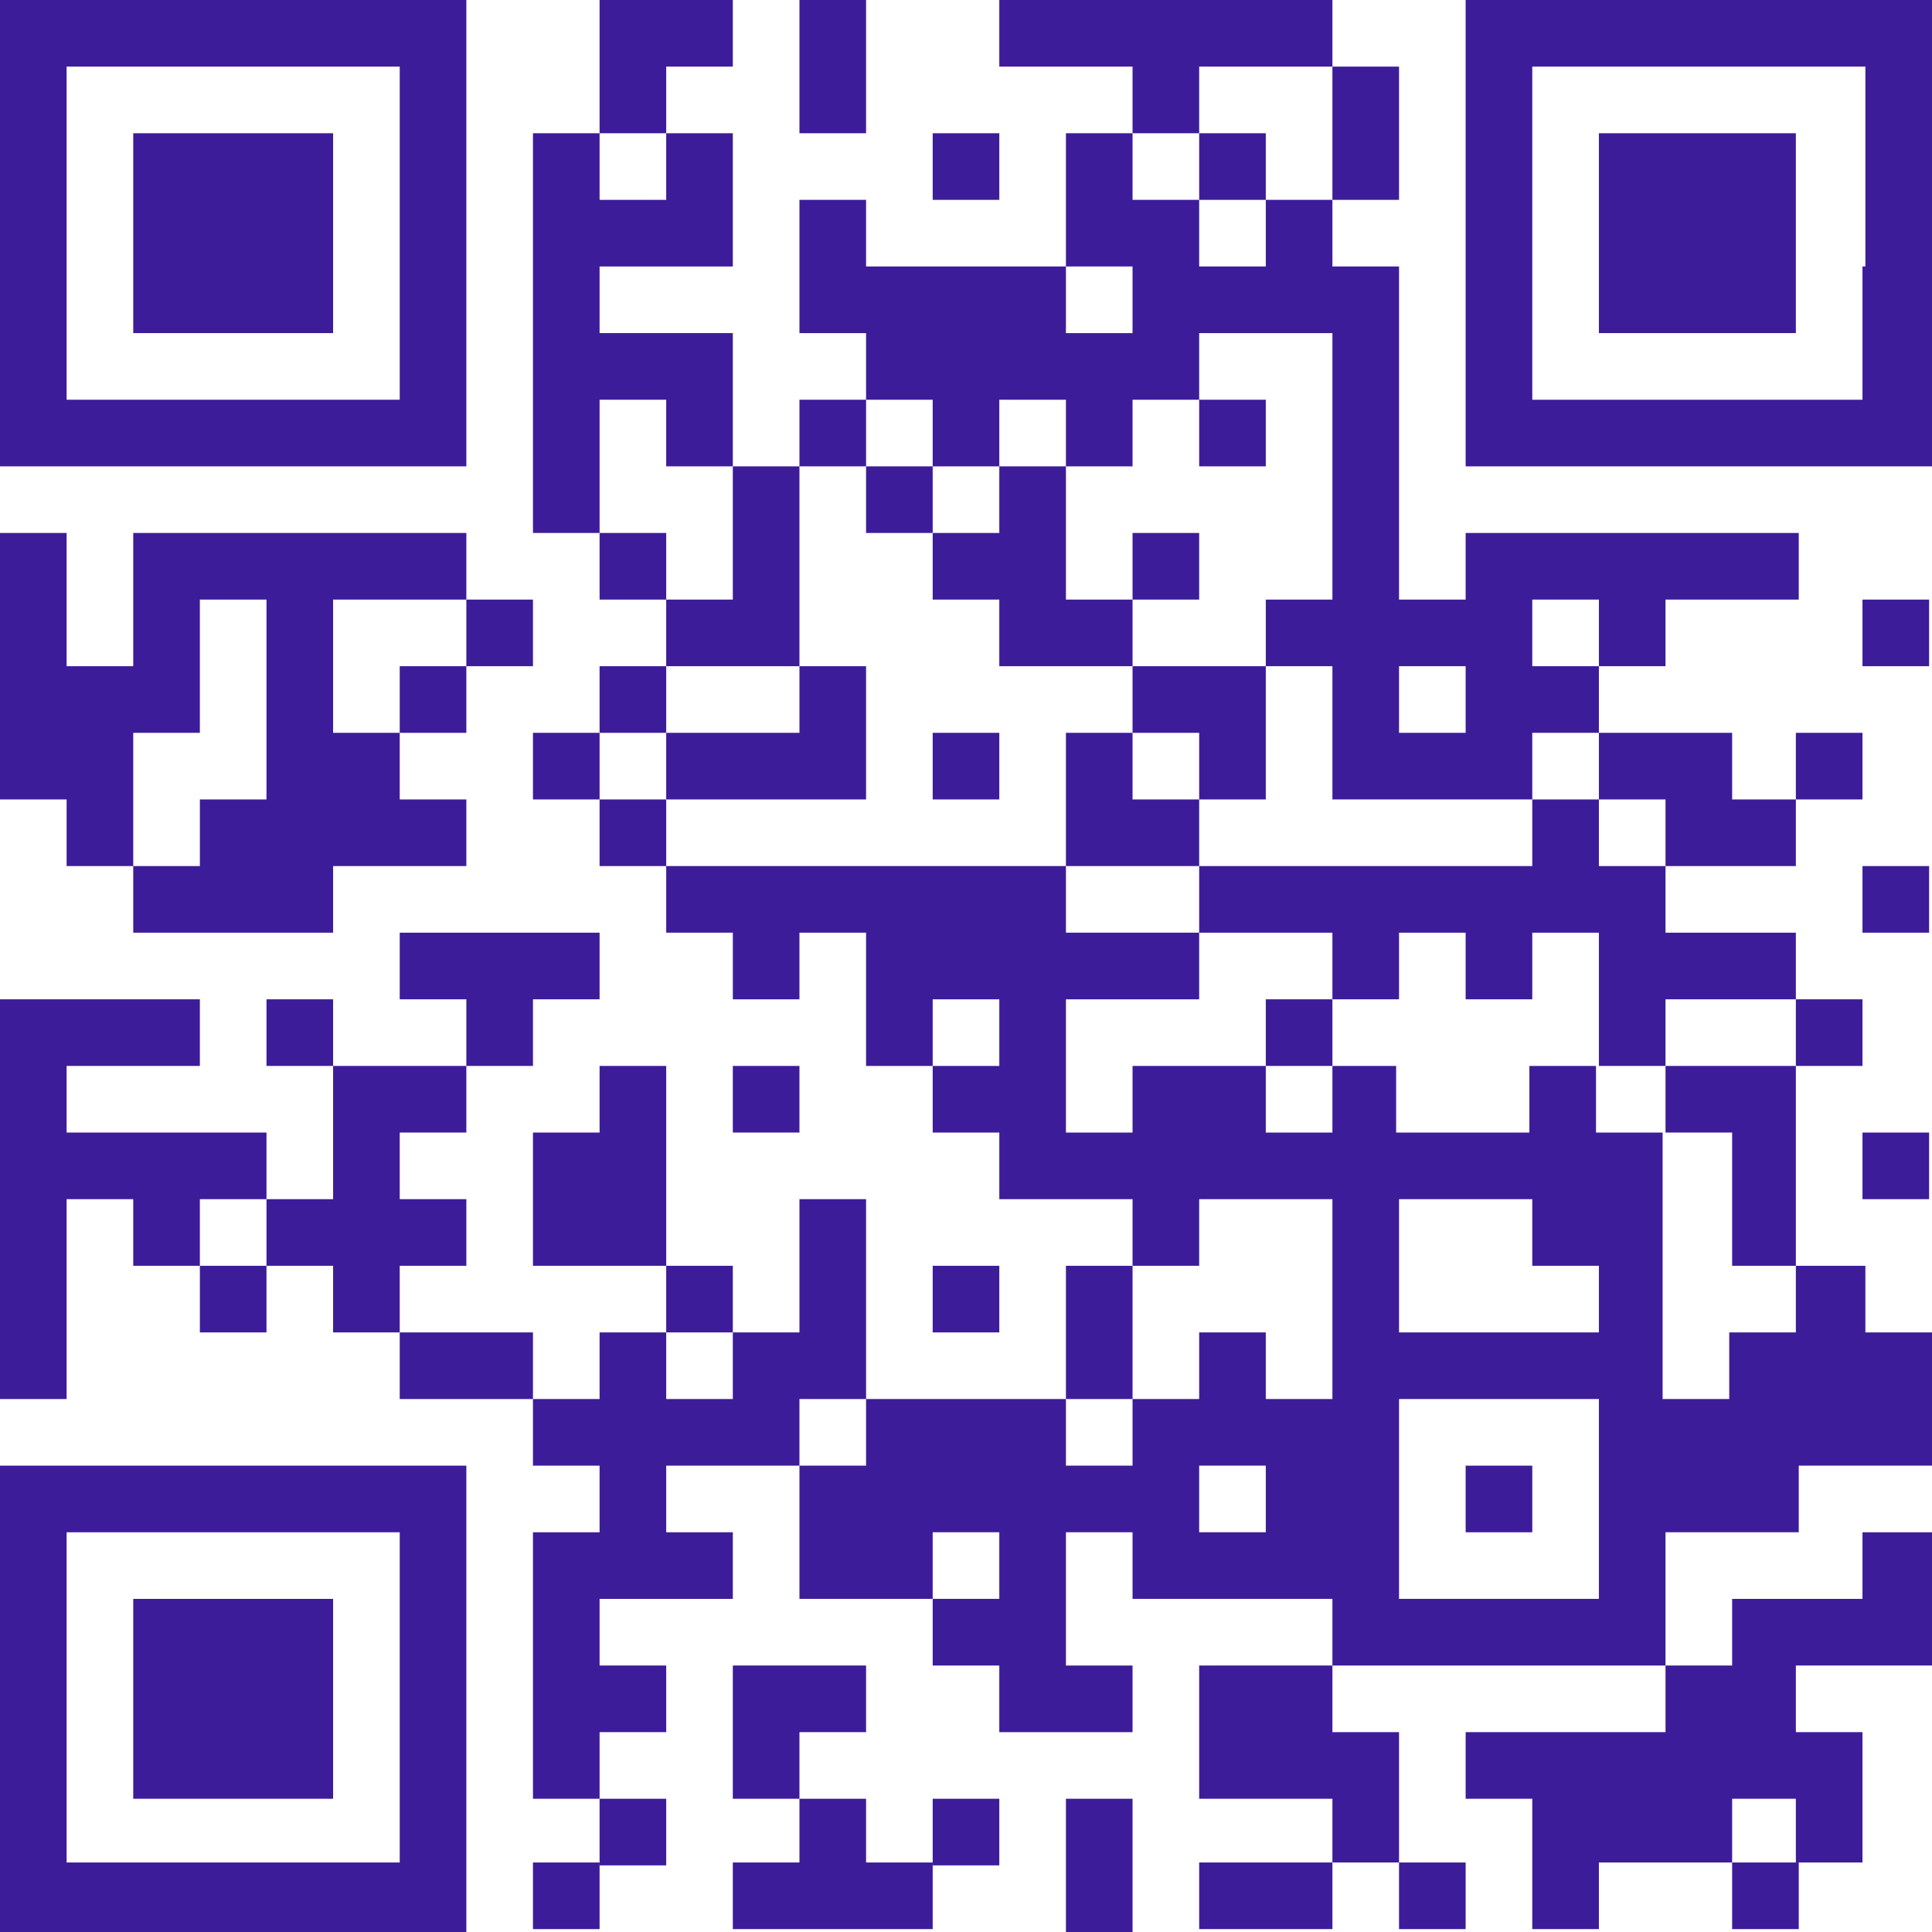 <?xml version="1.0" encoding="UTF-8"?>
<svg xmlns="http://www.w3.org/2000/svg" xmlns:xlink="http://www.w3.org/1999/xlink" version="1.1" id="Layer_2_00000088829235455801883180000001164856916935283073_" x="0px" y="0px" viewBox="0 0 66.7 66.7" style="enable-background:new 0 0 66.7 66.7;" xml:space="preserve">
<g id="Layer_1-2">
	<path style="fill:#3D1C9A;" d="M4.6,16.1h11.5V0H0v16.1H4.6z M2.3,4.6V2.3h11.5v11.5H2.3V4.6z"></path>
	<polygon style="fill:#3D1C9A;" points="2.3,29.9 4.6,29.9 4.6,25.3 6.9,25.3 6.9,20.7 9.2,20.7 9.2,27.6 6.9,27.6 6.9,29.9    4.6,29.9 4.6,32.2 6.9,32.2 9.2,32.2 11.5,32.2 11.5,29.9 13.8,29.9 16.1,29.9 16.1,27.6 13.8,27.6 13.8,25.3 11.5,25.3 11.5,20.7    13.8,20.7 16.1,20.7 16.1,18.4 13.8,18.4 11.5,18.4 9.2,18.4 6.9,18.4 4.6,18.4 4.6,23 2.3,23 2.3,18.4 0,18.4 0,27.6 2.3,27.6     "></polygon>
	<polygon style="fill:#3D1C9A;" points="9.2,11.5 11.5,11.5 11.5,9.2 11.5,4.6 9.2,4.6 6.9,4.6 4.6,4.6 4.6,9.2 4.6,11.5 6.9,11.5     "></polygon>
	<polygon style="fill:#3D1C9A;" points="9.2,41.4 9.2,39.1 6.9,39.1 4.6,39.1 2.3,39.1 2.3,36.8 4.6,36.8 6.9,36.8 6.9,34.5    4.6,34.5 2.3,34.5 0,34.5 0,48.3 2.3,48.3 2.3,41.4 4.6,41.4 4.6,43.7 6.9,43.7 6.9,41.4  "></polygon>
	<rect x="6.9" y="43.7" style="fill:#3D1C9A;" width="2.3" height="2.3"></rect>
	<polygon style="fill:#3D1C9A;" points="6.9,55.2 4.6,55.2 4.6,62.1 6.9,62.1 9.2,62.1 11.5,62.1 11.5,55.2 9.2,55.2  "></polygon>
	<rect x="9.2" y="34.5" style="fill:#3D1C9A;" width="2.3" height="2.3"></rect>
	<path style="fill:#3D1C9A;" d="M11.5,50.6H0v16.1h16.1V50.6H11.5z M13.8,64.3H2.3V52.9h11.5V64.3z"></path>
	<rect x="13.8" y="23" style="fill:#3D1C9A;" width="2.3" height="2.3"></rect>
	<polygon style="fill:#3D1C9A;" points="16.1,43.7 16.1,41.4 13.8,41.4 13.8,39.1 16.1,39.1 16.1,36.8 13.8,36.8 11.5,36.8    11.5,41.4 9.2,41.4 9.2,43.7 11.5,43.7 11.5,46 13.8,46 13.8,43.7  "></polygon>
	<rect x="16.1" y="20.7" style="fill:#3D1C9A;" width="2.3" height="2.3"></rect>
	<polygon style="fill:#3D1C9A;" points="18.4,34.5 20.7,34.5 20.7,32.2 18.4,32.2 16.1,32.2 13.8,32.2 13.8,34.5 16.1,34.5    16.1,36.8 18.4,36.8  "></polygon>
	<polygon style="fill:#3D1C9A;" points="16.1,46 13.8,46 13.8,48.3 16.1,48.3 18.4,48.3 18.4,46  "></polygon>
	<rect x="18.4" y="25.3" style="fill:#3D1C9A;" width="2.3" height="2.3"></rect>
	<rect x="18.4" y="64.3" style="fill:#3D1C9A;" width="2.3" height="2.3"></rect>
	<polygon style="fill:#3D1C9A;" points="23,2.3 25.3,2.3 25.3,0 23,0 20.7,0 20.7,4.6 23,4.6  "></polygon>
	<polygon style="fill:#3D1C9A;" points="23,13.8 23,16.1 25.3,16.1 25.3,11.5 23,11.5 20.7,11.5 20.7,9.2 23,9.2 25.3,9.2 25.3,4.6    23,4.6 23,6.9 20.7,6.9 20.7,4.6 18.4,4.6 18.4,9.2 18.4,18.4 20.7,18.4 20.7,13.8  "></polygon>
	<rect x="20.7" y="18.4" style="fill:#3D1C9A;" width="2.3" height="2.3"></rect>
	<rect x="20.7" y="23" style="fill:#3D1C9A;" width="2.3" height="2.3"></rect>
	<rect x="20.7" y="27.6" style="fill:#3D1C9A;" width="2.3" height="2.3"></rect>
	<polygon style="fill:#3D1C9A;" points="20.7,36.8 20.7,39.1 18.4,39.1 18.4,43.7 20.7,43.7 23,43.7 23,36.8  "></polygon>
	<rect x="20.7" y="62.1" style="fill:#3D1C9A;" width="2.3" height="2.3"></rect>
	<rect x="23" y="43.7" style="fill:#3D1C9A;" width="2.3" height="2.3"></rect>
	<polygon style="fill:#3D1C9A;" points="27.6,23 27.6,16.1 25.3,16.1 25.3,20.7 23,20.7 23,23 25.3,23  "></polygon>
	<polygon style="fill:#3D1C9A;" points="25.3,25.3 23,25.3 23,27.6 25.3,27.6 27.6,27.6 29.9,27.6 29.9,23 27.6,23 27.6,25.3  "></polygon>
	<rect x="25.3" y="36.8" style="fill:#3D1C9A;" width="2.3" height="2.3"></rect>
	<rect x="27.6" y="0" style="fill:#3D1C9A;" width="2.3" height="4.6"></rect>
	<rect x="27.6" y="13.8" style="fill:#3D1C9A;" width="2.3" height="2.3"></rect>
	<polygon style="fill:#3D1C9A;" points="29.9,48.3 29.9,41.4 27.6,41.4 27.6,46 25.3,46 25.3,48.3 23,48.3 23,46 20.7,46 20.7,48.3    18.4,48.3 18.4,50.6 20.7,50.6 20.7,52.9 18.4,52.9 18.4,62.1 20.7,62.1 20.7,59.8 23,59.8 23,57.5 20.7,57.5 20.7,55.2 23,55.2    25.3,55.2 25.3,52.9 23,52.9 23,50.6 25.3,50.6 27.6,50.6 27.6,48.3  "></polygon>
	<polygon style="fill:#3D1C9A;" points="29.9,59.8 29.9,57.5 27.6,57.5 25.3,57.5 25.3,62.1 27.6,62.1 27.6,59.8  "></polygon>
	<polygon style="fill:#3D1C9A;" points="29.9,62.1 27.6,62.1 27.6,64.3 25.3,64.3 25.3,66.6 27.6,66.6 29.9,66.6 32.2,66.6    32.2,64.3 29.9,64.3  "></polygon>
	<rect x="29.9" y="16.1" style="fill:#3D1C9A;" width="2.3" height="2.3"></rect>
	<rect x="32.2" y="4.6" style="fill:#3D1C9A;" width="2.3" height="2.3"></rect>
	<path style="fill:#3D1C9A;" d="M32.2,16.1h2.3v-2.3h2.3v2.3h2.3v-2.3h2.3v-2.3H46v9.2h-2.3V23H46v4.6h6.9v-2.3h2.3V23h-2.3v-2.3   h2.3V23h2.3v-2.3h4.6v-2.3H50.6v2.3h-2.3V9.2H46V6.9h-2.3v2.3h-2.3V6.9h-2.3V4.6h-2.3v4.6h2.3v2.3h-2.3V9.2h-6.9V6.9h-2.3v4.6h2.3   v2.3h2.3C32.2,13.8,32.2,16.1,32.2,16.1z M48.3,23h2.3v2.3h-2.3V23z"></path>
	<rect x="32.2" y="25.3" style="fill:#3D1C9A;" width="2.3" height="2.3"></rect>
	<rect x="32.2" y="43.7" style="fill:#3D1C9A;" width="2.3" height="2.3"></rect>
	<rect x="32.2" y="62.1" style="fill:#3D1C9A;" width="2.3" height="2.3"></rect>
	<polygon style="fill:#3D1C9A;" points="36.8,20.7 36.8,16.1 34.5,16.1 34.5,18.4 32.2,18.4 32.2,20.7 34.5,20.7 34.5,23 36.8,23    39.1,23 39.1,20.7  "></polygon>
	<rect x="36.8" y="43.7" style="fill:#3D1C9A;" width="2.3" height="4.6"></rect>
	<rect x="36.8" y="62.1" style="fill:#3D1C9A;" width="2.3" height="4.6"></rect>
	<polygon style="fill:#3D1C9A;" points="41.4,2.3 43.7,2.3 46,2.3 46,0 43.7,0 41.4,0 39.1,0 36.8,0 34.5,0 34.5,2.3 36.8,2.3    39.1,2.3 39.1,4.6 41.4,4.6  "></polygon>
	<rect x="39.1" y="18.4" style="fill:#3D1C9A;" width="2.3" height="2.3"></rect>
	<polygon style="fill:#3D1C9A;" points="41.4,29.9 41.4,27.6 39.1,27.6 39.1,25.3 36.8,25.3 36.8,29.9 39.1,29.9  "></polygon>
	<rect x="41.4" y="4.6" style="fill:#3D1C9A;" width="2.3" height="2.3"></rect>
	<rect x="41.4" y="13.8" style="fill:#3D1C9A;" width="2.3" height="2.3"></rect>
	<polygon style="fill:#3D1C9A;" points="41.4,27.6 43.7,27.6 43.7,23 41.4,23 39.1,23 39.1,25.3 41.4,25.3  "></polygon>
	<polygon style="fill:#3D1C9A;" points="41.4,57.5 41.4,62.1 43.7,62.1 46,62.1 46,64.3 48.3,64.3 48.3,59.8 46,59.8 46,57.5    43.7,57.5  "></polygon>
	<polygon style="fill:#3D1C9A;" points="41.4,64.3 41.4,66.6 43.7,66.6 46,66.6 46,64.3 43.7,64.3  "></polygon>
	<rect x="43.7" y="34.5" style="fill:#3D1C9A;" width="2.3" height="2.3"></rect>
	<polygon style="fill:#3D1C9A;" points="46,6.9 48.3,6.9 48.3,4.6 48.3,2.3 46,2.3 46,4.6  "></polygon>
	<rect x="48.3" y="64.3" style="fill:#3D1C9A;" width="2.3" height="2.3"></rect>
	<rect x="50.6" y="50.6" style="fill:#3D1C9A;" width="2.3" height="2.3"></rect>
	<polygon style="fill:#3D1C9A;" points="55.2,27.6 52.9,27.6 52.9,29.9 50.6,29.9 48.3,29.9 46,29.9 43.7,29.9 41.4,29.9 41.4,32.2    43.7,32.2 46,32.2 46,34.5 48.3,34.5 48.3,32.2 50.6,32.2 50.6,34.5 52.9,34.5 52.9,32.2 55.2,32.2 55.2,36.8 57.5,36.8 57.5,34.5    59.8,34.5 62,34.5 62,32.2 59.8,32.2 57.5,32.2 57.5,29.9 55.2,29.9  "></polygon>
	<polygon style="fill:#3D1C9A;" points="57.5,27.6 57.5,29.9 59.8,29.9 62,29.9 62,27.6 59.8,27.6 59.8,25.3 57.5,25.3 55.2,25.3    55.2,27.6  "></polygon>
	<polygon style="fill:#3D1C9A;" points="55.2,59.8 52.9,59.8 50.6,59.8 50.6,62.1 52.9,62.1 52.9,66.6 55.2,66.6 55.2,64.3    57.5,64.3 59.8,64.3 59.8,62.1 62,62.1 62,64.3 64.3,64.3 64.3,59.8 62,59.8 62,57.5 64.3,57.5 66.7,57.5 66.7,52.9 64.3,52.9    64.3,55.2 62,55.2 59.8,55.2 59.8,57.5 57.5,57.5 57.5,59.8  "></polygon>
	<polygon style="fill:#3D1C9A;" points="57.5,4.6 55.2,4.6 55.2,9.2 55.2,11.5 57.5,11.5 59.8,11.5 62,11.5 62,9.2 62,4.6 59.8,4.6     "></polygon>
	<polygon style="fill:#3D1C9A;" points="57.5,36.8 57.5,39.1 59.8,39.1 59.8,43.7 62,43.7 62,36.8 59.8,36.8  "></polygon>
	<rect x="59.8" y="64.3" style="fill:#3D1C9A;" width="2.3" height="2.3"></rect>
	<rect x="62" y="25.3" style="fill:#3D1C9A;" width="2.3" height="2.3"></rect>
	<rect x="62" y="34.5" style="fill:#3D1C9A;" width="2.3" height="2.3"></rect>
	<path style="fill:#3D1C9A;" d="M64.3,43.7H62V46h-2.3v2.3h-2.3v-9.2h-2.3v-2.3h-2.3v2.3h-4.6v-2.3H46v2.3h-2.3v-2.3h-4.6v2.3h-2.3   v-4.6h4.6v-2.3h-4.6v-2.3H23v2.3h2.3v2.3h2.3v-2.3h2.3v4.6h2.3v-2.3h2.3v2.3h-2.3v2.3h2.3v2.3h4.6v2.3h2.3v-2.3H46v6.9h-2.3V46   h-2.3v2.3h-2.3v2.3h-2.3v-2.3h-6.9v2.3h-2.3v4.6h4.6v-2.3h2.3v2.3h-2.3v2.3h2.3v2.3h4.6v-2.3h-2.3v-4.6h2.3v2.3H46v2.3h11.5v-4.6   h4.6v-2.3h4.6V46h-2.3V43.7L64.3,43.7z M43.7,52.9h-2.3v-2.3h2.3V52.9z M55.2,55.2h-6.9v-6.9h6.9V55.2z M55.2,46h-6.9v-4.6h4.6v2.3   h2.3C55.2,43.7,55.2,46,55.2,46z"></path>
	<path style="fill:#3D1C9A;" d="M64.3,0H50.6v16.1h16.1V0C66.6,0,64.3,0,64.3,0z M64.3,9.2v4.6H52.9V2.3h11.5V9.2L64.3,9.2z"></path>
	<rect x="64.3" y="20.7" style="fill:#3D1C9A;" width="2.3" height="2.3"></rect>
	<rect x="64.3" y="29.9" style="fill:#3D1C9A;" width="2.3" height="2.3"></rect>
	<rect x="64.3" y="39.1" style="fill:#3D1C9A;" width="2.3" height="2.3"></rect>
</g>
</svg>
